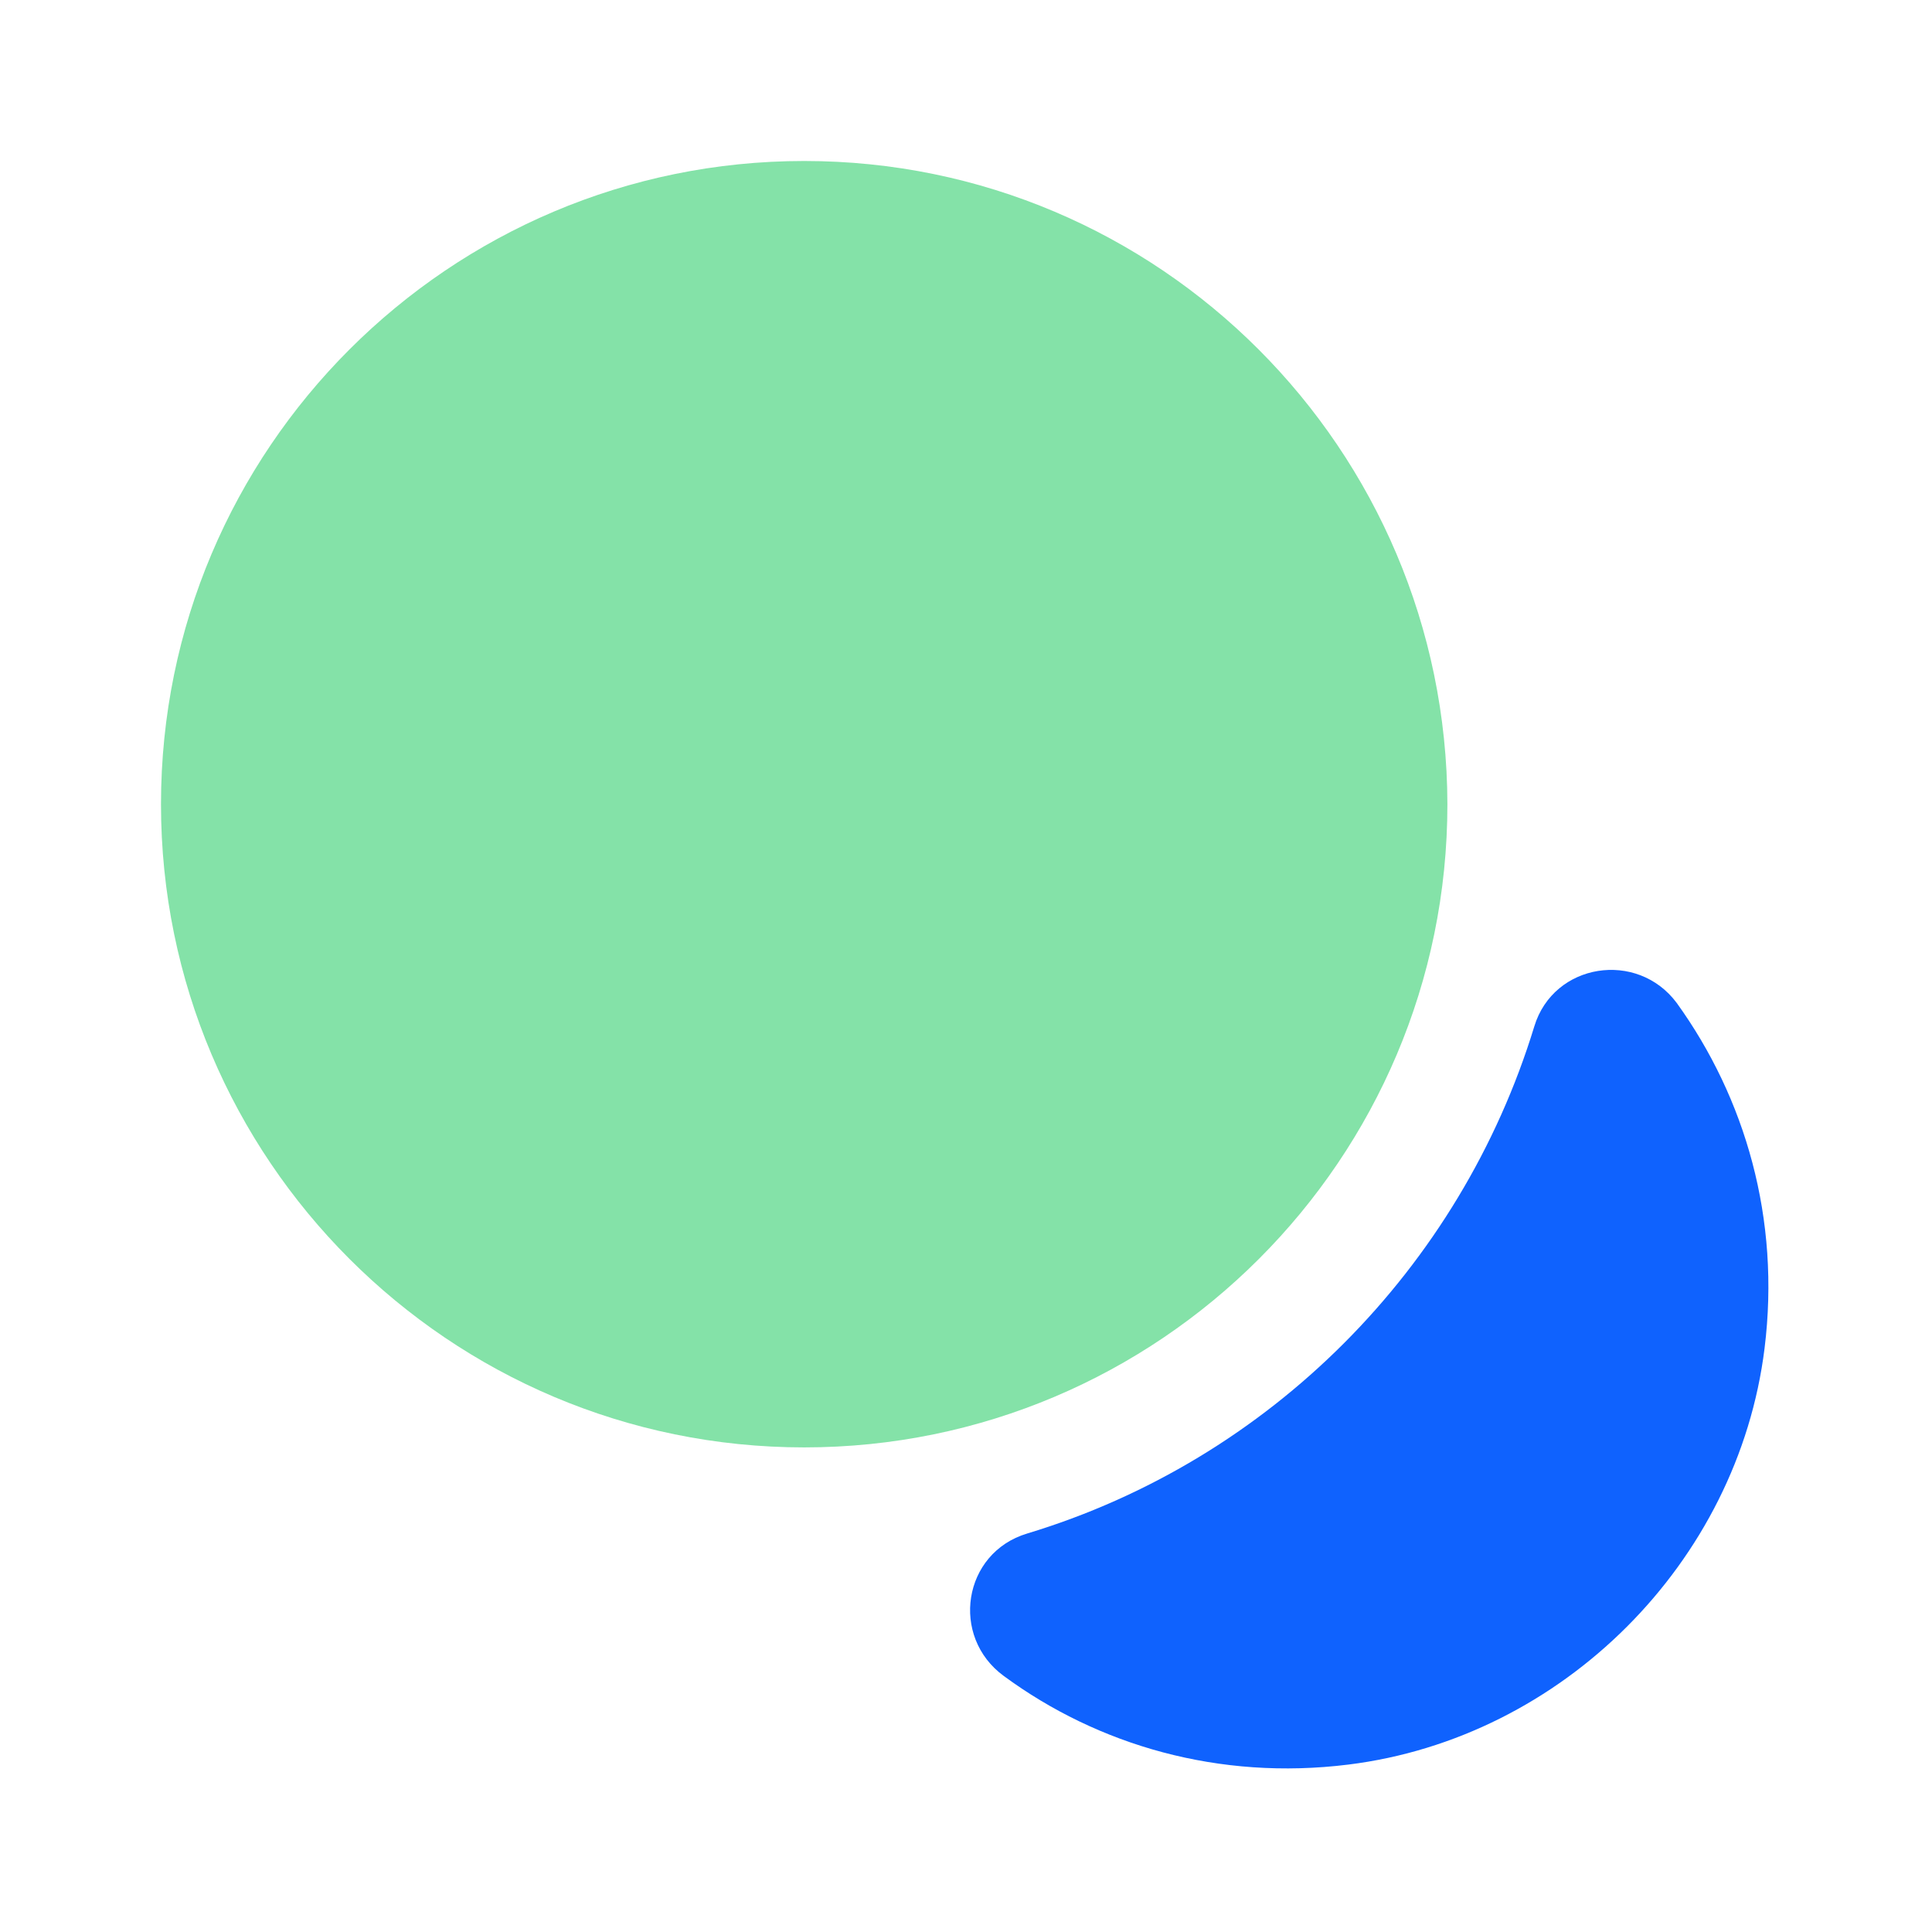 <svg width="64" height="64" viewBox="0 0 64 64" fill="none" xmlns="http://www.w3.org/2000/svg">
<path d="M58.453 44.667C57.573 51.76 51.76 57.574 44.666 58.454C40.373 58.987 36.373 57.814 33.253 55.52C31.466 54.214 31.893 51.44 34.026 50.8C42.053 48.374 48.373 42.027 50.826 34C51.466 31.894 54.24 31.467 55.546 33.227C57.813 36.374 58.986 40.374 58.453 44.667Z" fill="#0F62FE"/>
<path d="M26.64 5.333C14.88 5.333 5.333 14.88 5.333 26.64C5.333 38.4 14.88 47.947 26.64 47.947C38.4 47.947 47.947 38.4 47.947 26.64C47.92 14.88 38.4 5.333 26.64 5.333Z" fill="#84E2A8"/>
</svg>
